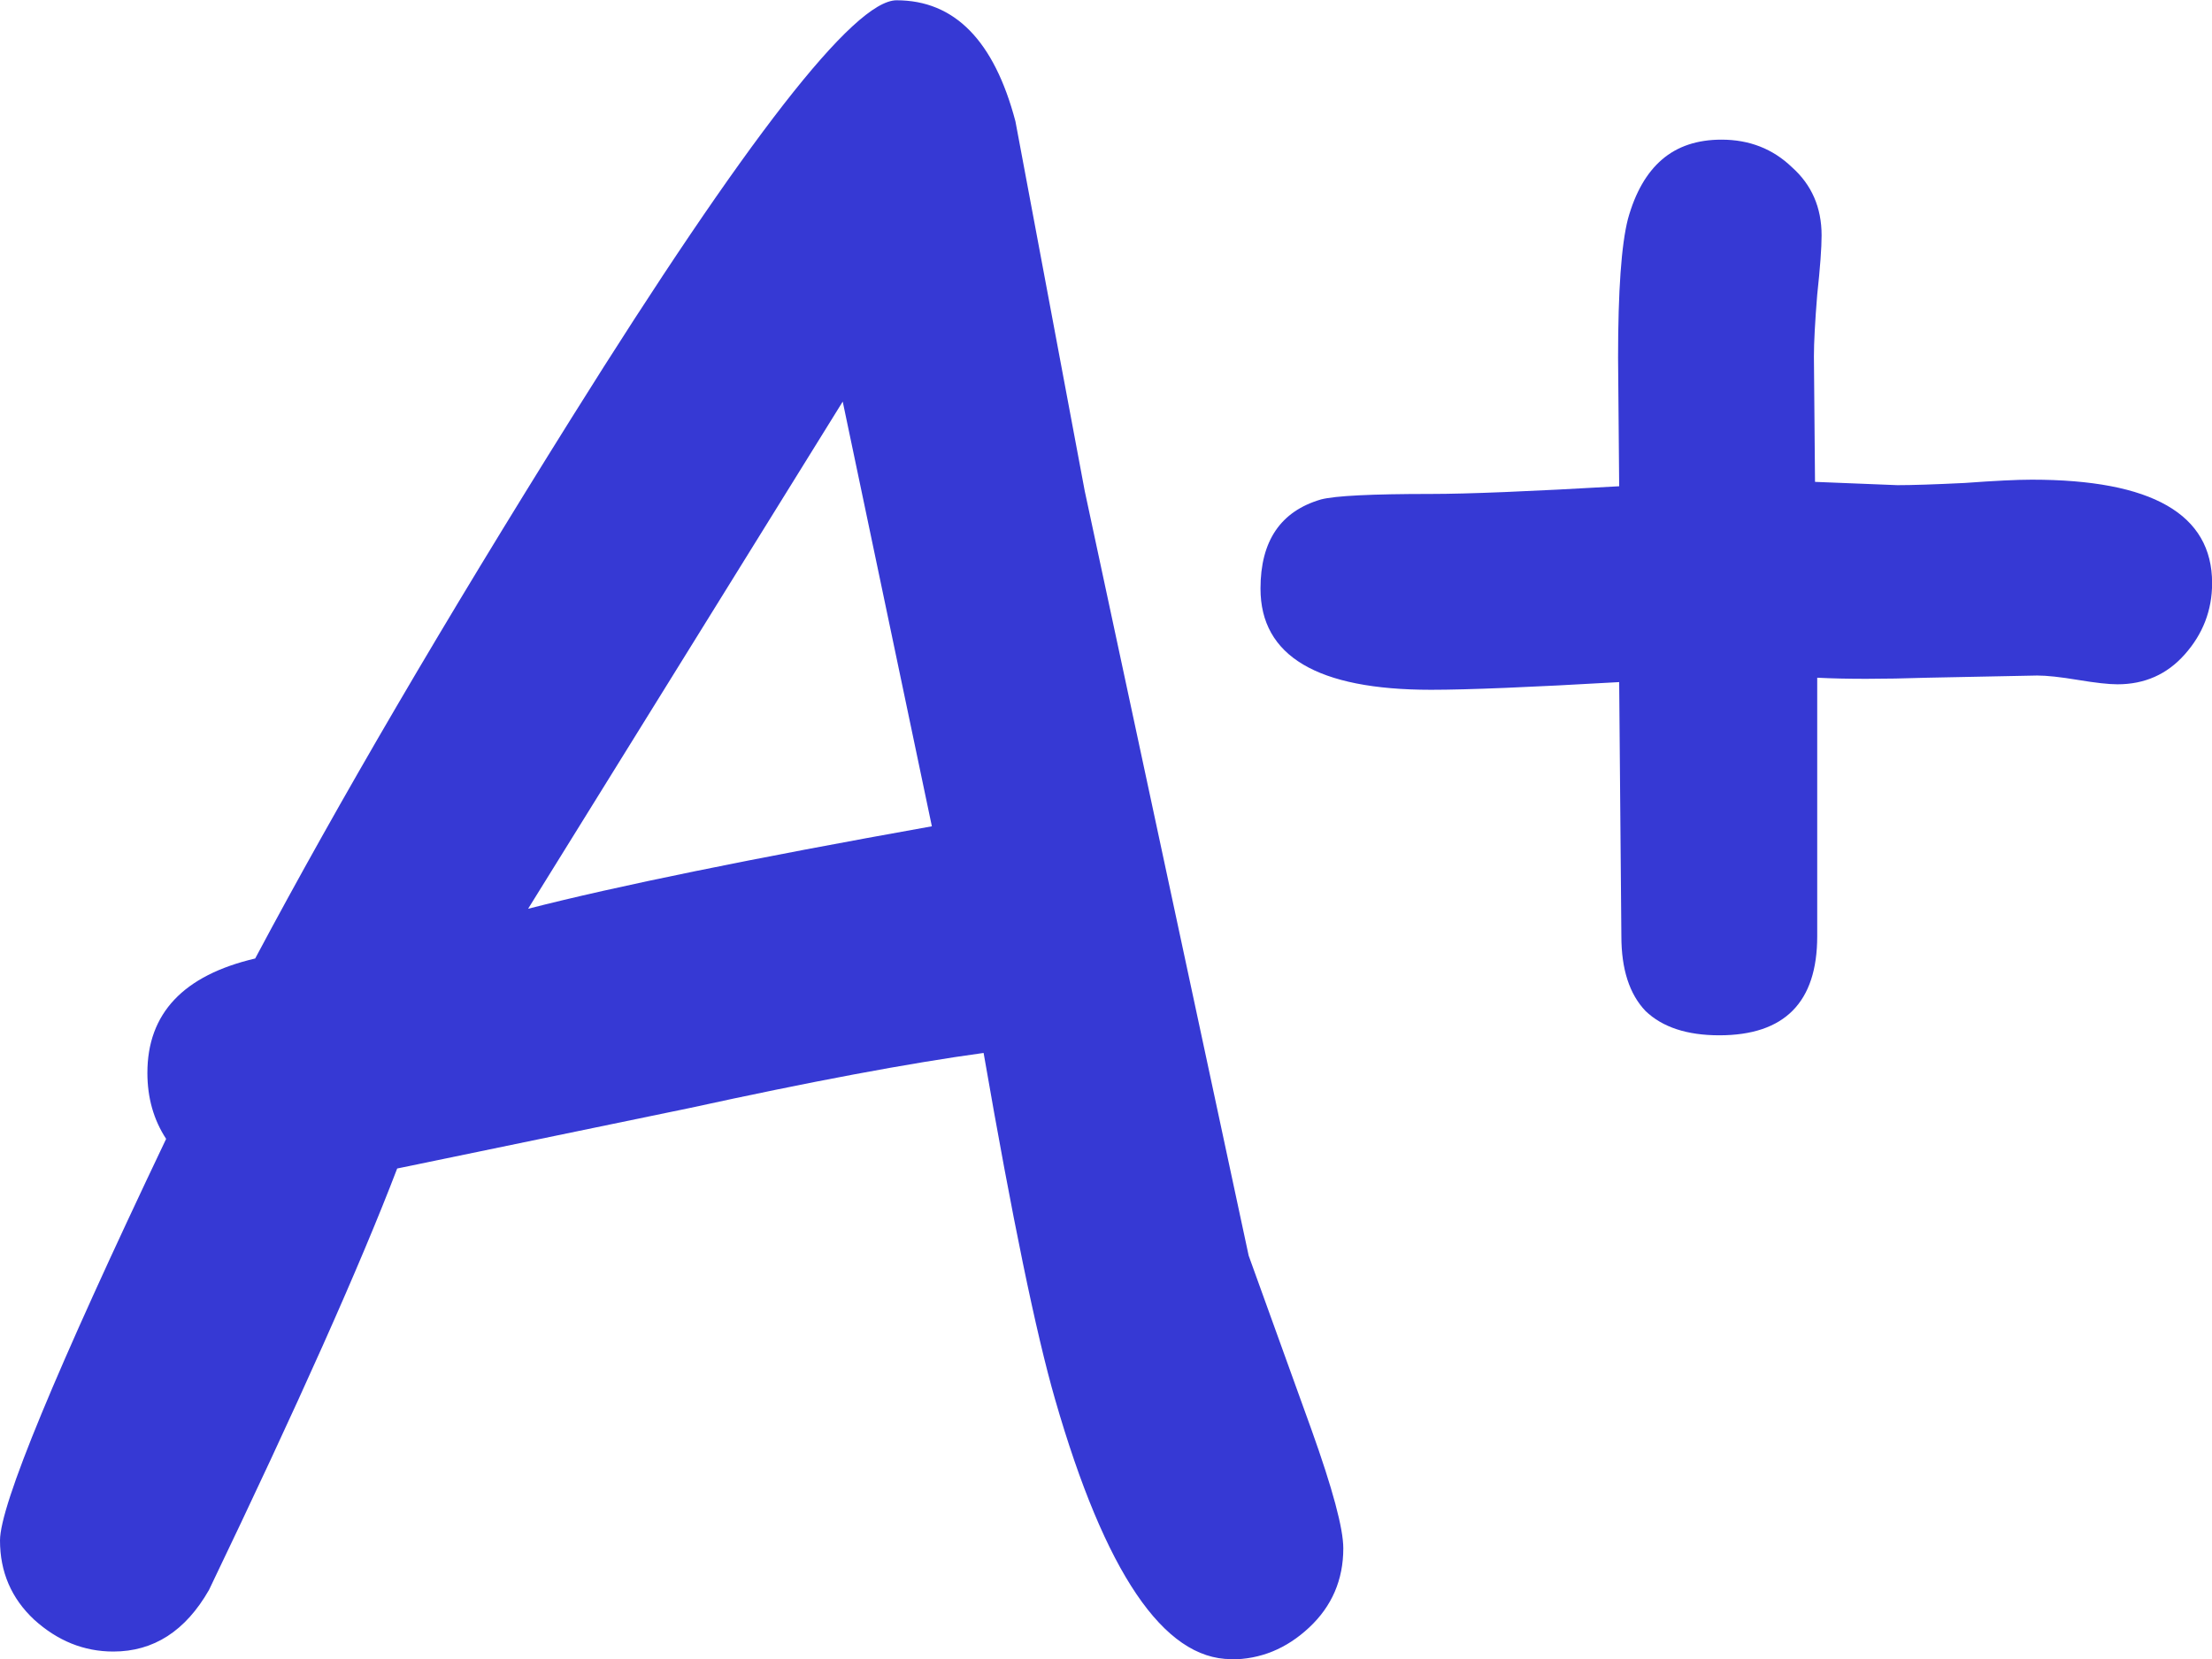 <?xml version="1.0" encoding="UTF-8" standalone="no"?>
<!-- Created with Inkscape (http://www.inkscape.org/) -->

<svg
   width="153.554mm"
   height="115.17mm"
   viewBox="0 0 153.554 115.17"
   version="1.1"
   id="svg5"
   inkscape:version="1.1.2 (b8e25be833, 2022-02-05)"
   sodipodi:docname="A+.svg"
   xmlns:inkscape="http://www.inkscape.org/namespaces/inkscape"
   xmlns:sodipodi="http://sodipodi.sourceforge.net/DTD/sodipodi-0.dtd"
   xmlns="http://www.w3.org/2000/svg"
   xmlns:svg="http://www.w3.org/2000/svg">
  <sodipodi:namedview
     id="namedview7"
     pagecolor="#ffffff"
     bordercolor="#666666"
     borderopacity="1.0"
     inkscape:pageshadow="2"
     inkscape:pageopacity="0.0"
     inkscape:pagecheckerboard="0"
     inkscape:document-units="mm"
     showgrid="false"
     inkscape:zoom="0.22645918"
     inkscape:cx="-99.355654"
     inkscape:cy="70.65291"
     inkscape:window-width="1920"
     inkscape:window-height="1017"
     inkscape:window-x="-8"
     inkscape:window-y="-8"
     inkscape:window-maximized="1"
     inkscape:current-layer="layer1" />
  <defs
     id="defs2" />
  <g
     inkscape:label="Layer 1"
     inkscape:groupmode="layer"
     id="layer1"
     transform="translate(-74.473,-80.407)">
    <g
       aria-label="A+"
       id="text3928"
       style="font-size:26.692px;line-height:1.25;font-family:'Comic Sans MS';-inkscape-font-specification:'Comic Sans MS';fill:#3639d4;fill-opacity:1;stroke-width:0.139"
       transform="matrix(5.86,0,0,5.86,-266.321,-391.983)">
      <path
         d="m 72.74,100.267 q -1.199,0 -2.085,-3.076 -0.339,-1.173 -0.847,-4.105 -1.329,0.182 -3.48,0.652 l -3.467,0.717 q -0.652,1.707 -2.229,4.992 -0.417,0.73 -1.134,0.73 -0.521,0 -0.938,-0.378 -0.404,-0.378 -0.404,-0.938 0,-0.626 1.968,-4.757 -0.222,-0.339 -0.222,-0.782 0,-1.056 1.277,-1.355 1.486,-2.789 3.753,-6.412 3.089,-4.939 3.845,-4.939 1.03,0 1.408,1.434 l 0.821,4.379 1.942,9.058 0.743,2.059 q 0.378,1.056 0.378,1.408 0,0.56 -0.404,0.938 -0.404,0.378 -0.925,0.378 z m -4.601,-14.897 -3.727,6.008 q 1.577,-0.404 4.783,-0.977 z"
         id="path9134"
         style="fill:#3639d4;fill-opacity:1" />
      <path
         d="m 84.361,87.52 q 0,0.482 -0.326,0.847 -0.313,0.352 -0.795,0.352 -0.156,0 -0.469,-0.052 -0.313,-0.052 -0.482,-0.052 l -1.303,0.026 q -0.795,0.026 -1.303,0 v 3.063 q 0,1.173 -1.16,1.173 -0.573,0 -0.873,-0.287 -0.287,-0.3 -0.287,-0.886 l -0.013,-1.499 -0.013,-1.512 q -1.577,0.091 -2.229,0.091 -2.02,0 -2.02,-1.199 0,-0.847 0.717,-1.056 0.248,-0.065 1.303,-0.065 0.652,0 2.229,-0.091 l -0.013,-1.525 q 0,-1.186 0.117,-1.642 0.13,-0.469 0.404,-0.704 0.274,-0.235 0.704,-0.235 0.495,0 0.834,0.326 0.352,0.313 0.352,0.808 0,0.222 -0.052,0.704 -0.039,0.482 -0.039,0.73 l 0.013,1.486 0.977,0.039 q 0.261,0 0.795,-0.026 0.534,-0.039 0.795,-0.039 2.137,0 2.137,1.225 z"
         id="path9136"
         style="fill:#3639d4;fill-opacity:1" />
    </g>
  </g>
</svg>
